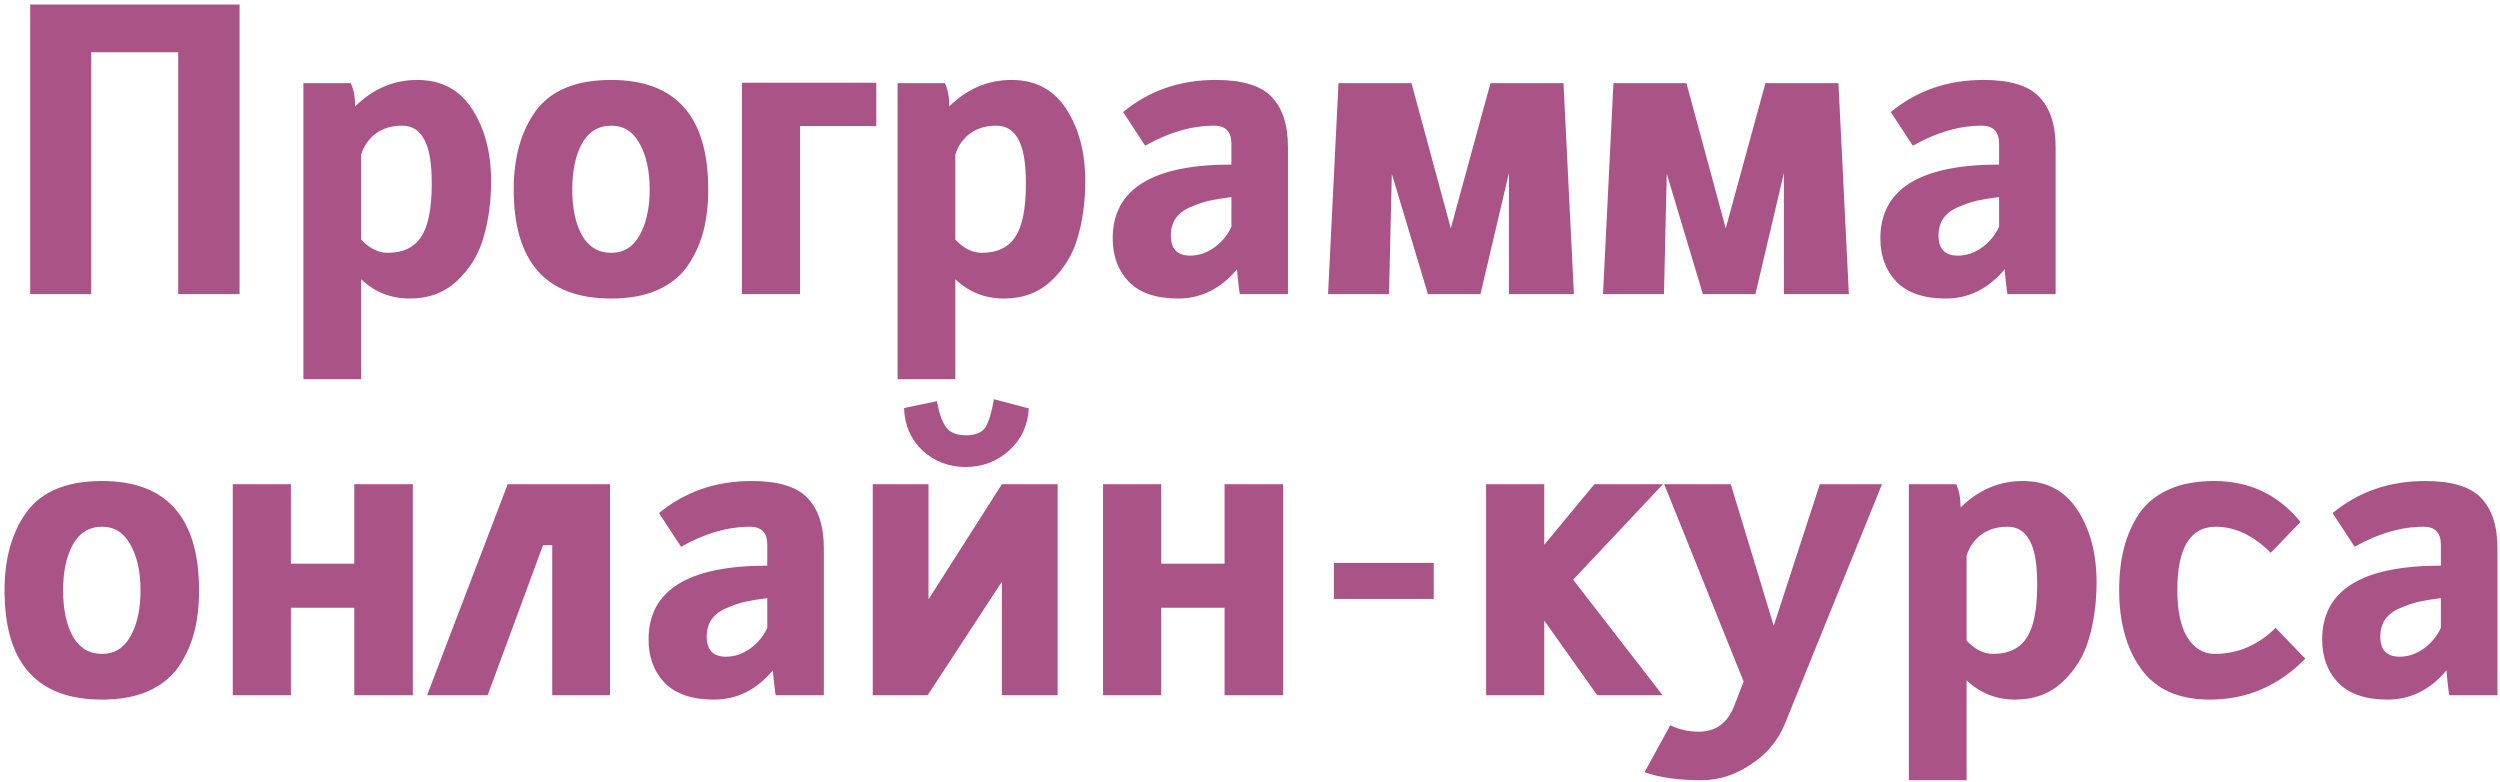 <?xml version="1.0" encoding="UTF-8"?> <svg xmlns="http://www.w3.org/2000/svg" width="374" height="117" viewBox="0 0 374 117" fill="none"> <path d="M4.52 0.68H35.84V44H26.66V7.82H13.64V44H4.52V0.68ZM45.389 56.72V12.44H52.469C52.909 13.36 53.129 14.52 53.129 15.92C55.809 13.28 58.909 11.96 62.429 11.96C66.029 11.96 68.769 13.42 70.649 16.34C72.529 19.26 73.469 22.84 73.469 27.08C73.469 30.16 73.089 32.98 72.329 35.54C71.609 38.06 70.289 40.22 68.369 42.02C66.489 43.78 64.129 44.66 61.289 44.66C58.489 44.66 56.069 43.7 54.029 41.78V56.72H45.389ZM57.989 37.82C60.269 37.82 61.929 37.04 62.969 35.48C64.049 33.92 64.589 31.24 64.589 27.44C64.589 24.36 64.209 22.16 63.449 20.84C62.729 19.48 61.629 18.8 60.149 18.8C58.589 18.8 57.269 19.2 56.189 20C55.149 20.8 54.429 21.84 54.029 23.12V35.84C55.269 37.16 56.589 37.82 57.989 37.82ZM91.432 11.96C101.112 11.96 105.952 17.42 105.952 28.34C105.952 30.62 105.712 32.7 105.232 34.58C104.752 36.42 103.972 38.14 102.892 39.74C101.812 41.3 100.292 42.52 98.332 43.4C96.412 44.24 94.112 44.66 91.432 44.66C81.712 44.66 76.852 39.22 76.852 28.34C76.852 23.5 77.972 19.56 80.212 16.52C82.492 13.48 86.232 11.96 91.432 11.96ZM91.432 18.8C89.512 18.8 88.052 19.7 87.052 21.5C86.092 23.26 85.612 25.54 85.612 28.34C85.612 31.14 86.092 33.42 87.052 35.18C88.052 36.94 89.512 37.82 91.432 37.82C93.312 37.82 94.732 36.94 95.692 35.18C96.692 33.42 97.192 31.14 97.192 28.34C97.192 25.54 96.692 23.26 95.692 21.5C94.732 19.7 93.312 18.8 91.432 18.8ZM119.693 44H110.993V12.38H131.093V18.86H119.693V44ZM134.276 56.72V12.44H141.356C141.796 13.36 142.016 14.52 142.016 15.92C144.696 13.28 147.796 11.96 151.316 11.96C154.916 11.96 157.656 13.42 159.536 16.34C161.416 19.26 162.356 22.84 162.356 27.08C162.356 30.16 161.976 32.98 161.216 35.54C160.496 38.06 159.176 40.22 157.256 42.02C155.376 43.78 153.016 44.66 150.176 44.66C147.376 44.66 144.956 43.7 142.916 41.78V56.72H134.276ZM146.876 37.82C149.156 37.82 150.816 37.04 151.856 35.48C152.936 33.92 153.476 31.24 153.476 27.44C153.476 24.36 153.096 22.16 152.336 20.84C151.616 19.48 150.516 18.8 149.036 18.8C147.476 18.8 146.156 19.2 145.076 20C144.036 20.8 143.316 21.84 142.916 23.12V35.84C144.156 37.16 145.476 37.82 146.876 37.82ZM181.879 11.96C185.839 11.96 188.619 12.8 190.219 14.48C191.859 16.16 192.679 18.68 192.679 22.04V44H185.479C185.439 43.88 185.359 43.28 185.239 42.2C185.119 41.12 185.059 40.48 185.059 40.28C182.619 43.2 179.679 44.66 176.239 44.66C172.959 44.66 170.499 43.82 168.859 42.14C167.259 40.46 166.459 38.3 166.459 35.66C166.459 28.3 172.379 24.62 184.219 24.62V21.5C184.219 19.7 183.359 18.8 181.639 18.8C178.279 18.8 174.839 19.8 171.319 21.8L168.019 16.76C171.899 13.56 176.519 11.96 181.879 11.96ZM184.219 33.92V29.48C182.939 29.64 181.839 29.82 180.919 30.02C180.039 30.22 179.099 30.54 178.099 30.98C177.139 31.38 176.399 31.94 175.879 32.66C175.399 33.38 175.159 34.24 175.159 35.24C175.159 37.24 176.119 38.24 178.039 38.24C179.319 38.24 180.519 37.84 181.639 37.04C182.799 36.2 183.659 35.16 184.219 33.92ZM213.617 44L208.217 26L207.797 44H198.677L200.237 12.44H211.157L217.037 34.16L222.977 12.44H233.897L235.457 44H225.737V25.88L221.477 44H213.617ZM254.75 44L249.35 26L248.93 44H239.81L241.37 12.44H252.29L258.17 34.16L264.11 12.44H275.03L276.59 44H266.87V25.88L262.61 44H254.75ZM296.722 11.96C300.682 11.96 303.462 12.8 305.062 14.48C306.702 16.16 307.522 18.68 307.522 22.04V44H300.322C300.282 43.88 300.202 43.28 300.082 42.2C299.962 41.12 299.902 40.48 299.902 40.28C297.462 43.2 294.522 44.66 291.082 44.66C287.802 44.66 285.342 43.82 283.702 42.14C282.102 40.46 281.302 38.3 281.302 35.66C281.302 28.3 287.222 24.62 299.062 24.62V21.5C299.062 19.7 298.202 18.8 296.482 18.8C293.122 18.8 289.682 19.8 286.162 21.8L282.862 16.76C286.742 13.56 291.362 11.96 296.722 11.96ZM299.062 33.92V29.48C297.782 29.64 296.682 29.82 295.762 30.02C294.882 30.22 293.942 30.54 292.942 30.98C291.982 31.38 291.242 31.94 290.722 32.66C290.242 33.38 290.002 34.24 290.002 35.24C290.002 37.24 290.962 38.24 292.882 38.24C294.162 38.24 295.362 37.84 296.482 37.04C297.642 36.2 298.502 35.16 299.062 33.92ZM15.26 71.96C24.94 71.96 29.78 77.42 29.78 88.34C29.78 90.62 29.54 92.7 29.06 94.58C28.58 96.42 27.8 98.14 26.72 99.74C25.64 101.3 24.12 102.52 22.16 103.4C20.24 104.24 17.94 104.66 15.26 104.66C5.54 104.66 0.68 99.22 0.68 88.34C0.68 83.5 1.8 79.56 4.04 76.52C6.32 73.48 10.06 71.96 15.26 71.96ZM15.26 78.8C13.34 78.8 11.88 79.7 10.88 81.5C9.92 83.26 9.44 85.54 9.44 88.34C9.44 91.14 9.92 93.42 10.88 95.18C11.88 96.94 13.34 97.82 15.26 97.82C17.14 97.82 18.56 96.94 19.52 95.18C20.52 93.42 21.02 91.14 21.02 88.34C21.02 85.54 20.52 83.26 19.52 81.5C18.56 79.7 17.14 78.8 15.26 78.8ZM34.821 72.44H43.521V84.32H53.001V72.44H61.761V104H53.001V90.92H43.521V104H34.821V72.44ZM72.954 104H63.894L75.954 72.44H91.254V104H82.614V81.56H81.234L72.954 104ZM112.445 71.96C116.405 71.96 119.185 72.8 120.785 74.48C122.425 76.16 123.245 78.68 123.245 82.04V104H116.045C116.005 103.88 115.925 103.28 115.805 102.2C115.685 101.12 115.625 100.48 115.625 100.28C113.185 103.2 110.245 104.66 106.805 104.66C103.525 104.66 101.065 103.82 99.425 102.14C97.825 100.46 97.025 98.3 97.025 95.66C97.025 88.3 102.945 84.62 114.785 84.62V81.5C114.785 79.7 113.925 78.8 112.205 78.8C108.845 78.8 105.405 79.8 101.885 81.8L98.585 76.76C102.465 73.56 107.085 71.96 112.445 71.96ZM114.785 93.92V89.48C113.505 89.64 112.405 89.82 111.485 90.02C110.605 90.22 109.665 90.54 108.665 90.98C107.705 91.38 106.965 91.94 106.445 92.66C105.965 93.38 105.725 94.24 105.725 95.24C105.725 97.24 106.685 98.24 108.605 98.24C109.885 98.24 111.085 97.84 112.205 97.04C113.365 96.2 114.225 95.16 114.785 93.92ZM148.683 59.72L153.903 61.1C153.783 63.62 152.803 65.72 150.963 67.4C149.123 69.04 146.963 69.86 144.483 69.86C141.963 69.86 139.803 69.04 138.003 67.4C136.243 65.72 135.323 63.6 135.243 61.04L140.163 60.02C140.483 61.82 140.943 63.12 141.543 63.92C142.143 64.72 143.123 65.12 144.483 65.12C145.923 65.12 146.903 64.72 147.423 63.92C147.943 63.08 148.363 61.68 148.683 59.72ZM158.223 72.44V104H149.883V87.02L138.783 104H130.563V72.44H138.903V89.66L149.883 72.44H158.223ZM165.016 72.44H173.716V84.32H183.196V72.44H191.956V104H183.196V90.92H173.716V104H165.016V72.44ZM214.489 89.6H199.549V84.2H214.489V89.6ZM248.721 104H238.941L231.021 92.84V104H222.321V72.44H231.021V81.5L238.521 72.44H248.781L235.341 86.72L248.721 104ZM258.928 72.44L265.348 93.62L272.248 72.44H281.548L267.028 108.26C266.028 110.74 264.348 112.76 261.988 114.32C259.628 115.92 257.148 116.72 254.548 116.72C251.108 116.72 248.268 116.32 246.028 115.52L249.868 108.5C251.188 109.14 252.608 109.46 254.128 109.46C256.648 109.46 258.408 108.2 259.408 105.68L260.848 101.96L248.968 72.44H258.928ZM285.565 116.72V72.44H292.645C293.085 73.36 293.305 74.52 293.305 75.92C295.985 73.28 299.085 71.96 302.605 71.96C306.205 71.96 308.945 73.42 310.825 76.34C312.705 79.26 313.645 82.84 313.645 87.08C313.645 90.16 313.265 92.98 312.505 95.54C311.785 98.06 310.465 100.22 308.545 102.02C306.665 103.78 304.305 104.66 301.465 104.66C298.665 104.66 296.245 103.7 294.205 101.78V116.72H285.565ZM298.165 97.82C300.445 97.82 302.105 97.04 303.145 95.48C304.225 93.92 304.765 91.24 304.765 87.44C304.765 84.36 304.385 82.16 303.625 80.84C302.905 79.48 301.805 78.8 300.325 78.8C298.765 78.8 297.445 79.2 296.365 80C295.325 80.8 294.605 81.84 294.205 83.12V95.84C295.445 97.16 296.765 97.82 298.165 97.82ZM331.248 71.96C336.528 71.96 340.828 74 344.148 78.08L339.708 82.7C337.108 80.1 334.368 78.8 331.488 78.8C327.648 78.8 325.728 81.96 325.728 88.28C325.728 91.36 326.228 93.72 327.228 95.36C328.268 97 329.628 97.82 331.308 97.82C334.788 97.82 337.828 96.52 340.428 93.92L344.868 98.54C340.868 102.62 336.108 104.66 330.588 104.66C325.948 104.66 322.528 103.14 320.328 100.1C318.128 97.06 317.028 93.12 317.028 88.28C317.028 85.96 317.268 83.86 317.748 81.98C318.228 80.1 318.988 78.38 320.028 76.82C321.108 75.26 322.588 74.06 324.468 73.22C326.348 72.38 328.608 71.96 331.248 71.96ZM362.816 71.96C366.776 71.96 369.556 72.8 371.156 74.48C372.796 76.16 373.616 78.68 373.616 82.04V104H366.416C366.376 103.88 366.296 103.28 366.176 102.2C366.056 101.12 365.996 100.48 365.996 100.28C363.556 103.2 360.616 104.66 357.176 104.66C353.896 104.66 351.436 103.82 349.796 102.14C348.196 100.46 347.396 98.3 347.396 95.66C347.396 88.3 353.316 84.62 365.156 84.62V81.5C365.156 79.7 364.296 78.8 362.576 78.8C359.216 78.8 355.776 79.8 352.256 81.8L348.956 76.76C352.836 73.56 357.456 71.96 362.816 71.96ZM365.156 93.92V89.48C363.876 89.64 362.776 89.82 361.856 90.02C360.976 90.22 360.036 90.54 359.036 90.98C358.076 91.38 357.336 91.94 356.816 92.66C356.336 93.38 356.096 94.24 356.096 95.24C356.096 97.24 357.056 98.24 358.976 98.24C360.256 98.24 361.456 97.84 362.576 97.04C363.736 96.2 364.596 95.16 365.156 93.92Z" fill="#AA5387"></path> </svg> 